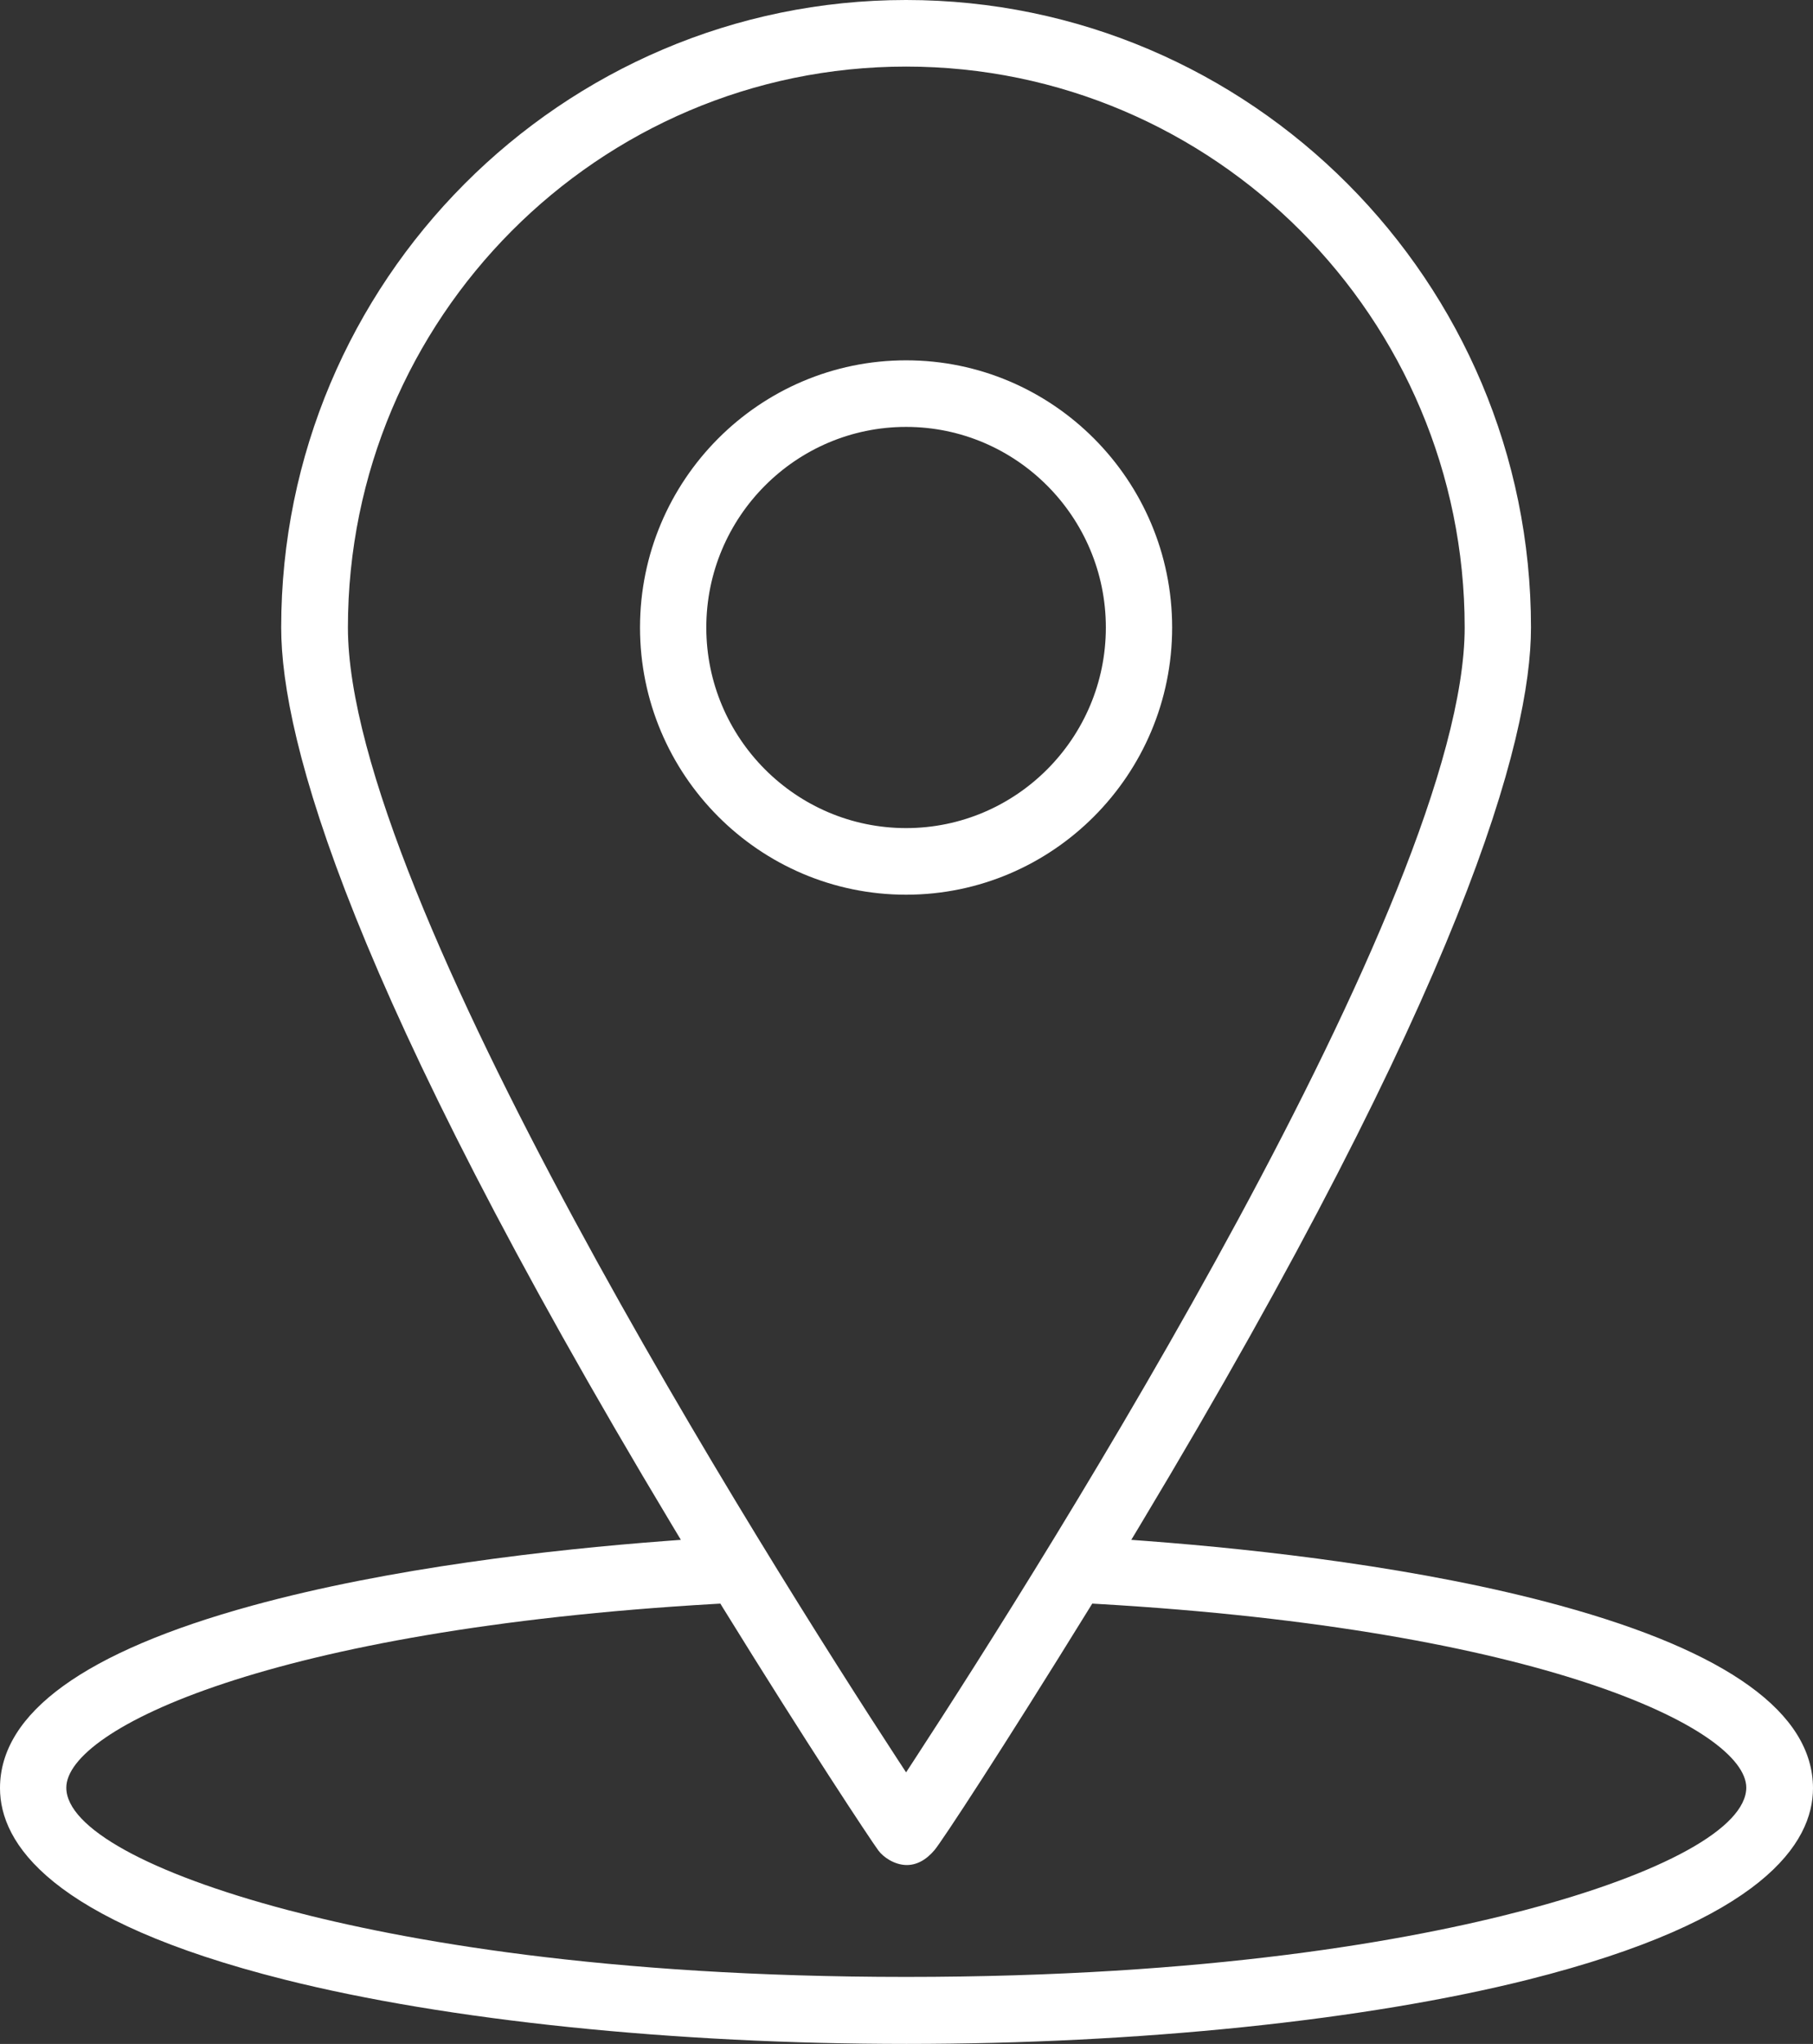 <svg width="71px" height="80px" viewBox="0 0 71 80" version="1.1" xmlns="http://www.w3.org/2000/svg" xmlns:xlink="http://www.w3.org/1999/xlink">
    <rect x="0" y="0" width="71" height="80" fill="#333333" stroke="none"/>
    <!-- Generator: Sketch 47.1 (45422) - http://www.bohemiancoding.com/sketch -->
    <desc>Created with Sketch.</desc>
    <defs></defs>
    <g id="desktop" stroke="none" stroke-width="1" fill="none" fill-rule="evenodd">
        <g id="desktop_scroll" transform="translate(-609, -1401)" fill="#FFFFFF">
            <g id="ico" transform="translate(609, 1401)">
                <path d="M59.711,74.764 C55.192,75.956 47.321,77.377 35.484,77.377 C23.653,77.377 15.78,75.953 11.258,74.757 C5.835,73.324 2.597,71.535 2.597,69.971 C2.597,67.662 10.659,63.78 27.965,62.78 L28.21,62.766 L28.338,62.974 C31.58,68.222 34.085,72.004 34.4,72.431 C34.596,72.693 35.02,72.984 35.482,72.998 C35.88,73.008 36.26,72.812 36.6,72.41 C36.889,72.065 39.221,68.518 42.645,62.974 L42.774,62.766 L43.018,62.78 C60.324,63.78 68.387,67.662 68.387,69.971 C68.376,71.543 65.132,73.333 59.711,74.764 M13.625,24.561 C13.625,12.455 23.43,2.606 35.484,2.606 C47.546,2.606 57.359,12.455 57.359,24.561 C57.359,35.047 40.878,61.107 35.827,68.845 L35.484,69.371 L35.14,68.845 C30.093,61.113 13.625,35.07 13.625,24.561 M61.111,62.847 C55.682,61.358 49.336,60.652 44.969,60.32 L44.303,60.27 L44.648,59.696 C57.3,38.635 59.956,28.965 59.956,24.561 C59.956,11.018 48.977,-1.64948454e-05 35.484,-1.64948454e-05 C21.99,-1.64948454e-05 11.012,11.018 11.012,24.561 C11.012,28.965 13.667,38.636 26.319,59.696 L26.664,60.27 L25.998,60.32 C21.633,60.651 15.291,61.358 9.867,62.847 C3.32,64.645 0,67.047 0,69.988 C0,72.13 1.935,75.169 11.154,77.485 C17.52,79.083 26.394,80 35.5,80 C44.6,80 53.472,79.083 59.839,77.485 C69.064,75.169 71,72.129 71,69.988 C70.993,67.048 67.666,64.645 61.111,62.847" id="Fill-1"></path>
                <path d="M27.66,24.561 C27.66,20.231 31.17,16.709 35.484,16.709 C39.797,16.709 43.307,20.231 43.307,24.561 C43.307,28.89 39.797,32.412 35.484,32.412 C31.17,32.412 27.66,28.89 27.66,24.561 M45.903,24.561 C45.903,18.794 41.229,14.103 35.484,14.103 C29.738,14.103 25.064,18.794 25.064,24.561 C25.064,30.327 29.738,35.019 35.484,35.019 C41.229,35.019 45.903,30.327 45.903,24.561" id="Fill-4"></path>
            </g>
        </g>
    </g>
</svg>